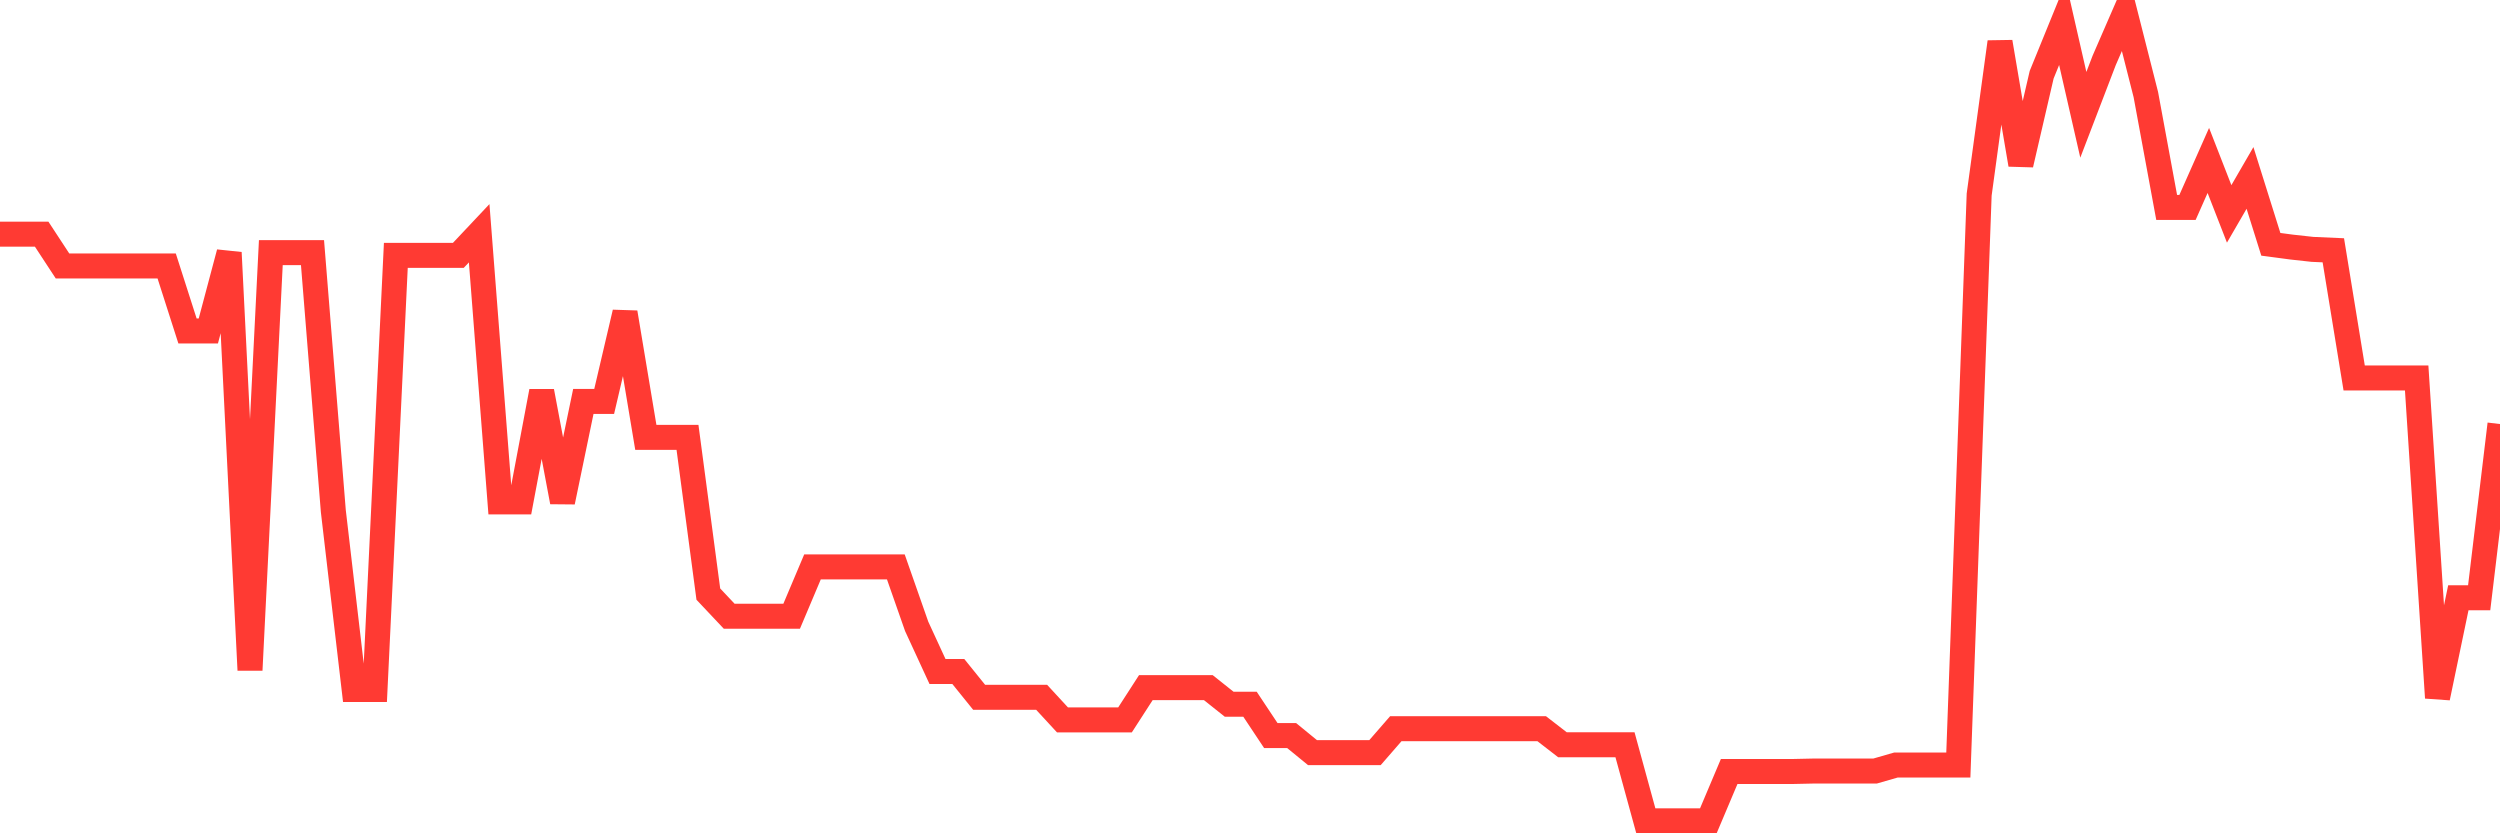 <svg
  xmlns="http://www.w3.org/2000/svg"
  xmlns:xlink="http://www.w3.org/1999/xlink"
  width="120"
  height="40"
  viewBox="0 0 120 40"
  preserveAspectRatio="none"
>
  <polyline
    points="0,11.24 1,11.24 2,11.24 3,12.766 4,12.766 5,12.766 6,12.766 7,12.766 8,12.766 9,15.886 10,15.886 11,12.125 12,32.166 13,12.125 14,12.125 15,12.125 16,24.535 17,33.096 18,33.096 19,12.258 20,12.258 21,12.258 22,12.258 23,11.196 24,24.092 25,24.092 26,18.783 27,24.092 28,19.27 29,19.27 30,15.001 31,20.995 32,20.995 33,20.995 34,28.517 35,29.578 36,29.578 37,29.578 38,29.578 39,27.211 40,27.211 41,27.211 42,27.211 43,27.211 44,30.065 45,32.233 46,32.233 47,33.472 48,33.472 49,33.472 50,33.472 51,34.556 52,34.556 53,34.556 54,34.556 55,33.007 56,33.007 57,33.007 58,33.007 59,33.803 60,33.803 61,35.308 62,35.308 63,36.126 64,36.126 65,36.126 66,36.126 67,34.976 68,34.976 69,34.976 70,34.976 71,34.976 72,34.976 73,34.976 74,34.976 75,35.75 76,35.75 77,35.75 78,35.75 79,39.4 80,39.4 81,39.4 82,39.4 83,37.033 84,37.033 85,37.033 86,37.033 87,37.011 88,37.011 89,37.011 90,37.011 91,36.723 92,36.723 93,36.723 94,36.723 95,9.338 96,2.016 97,7.9 98,3.586 99,1.131 100,5.511 101,2.901 102,0.6 103,4.538 104,9.957 105,9.957 106,7.701 107,10.267 108,8.541 109,11.727 110,11.86 111,11.97 112,12.014 113,18.142 114,18.142 115,18.142 116,18.142 117,33.494 118,28.694 119,28.694 120,20.354"
    fill="none"
    stroke="#ff3a33"
    stroke-width="1.2"
  >
  </polyline>
</svg>